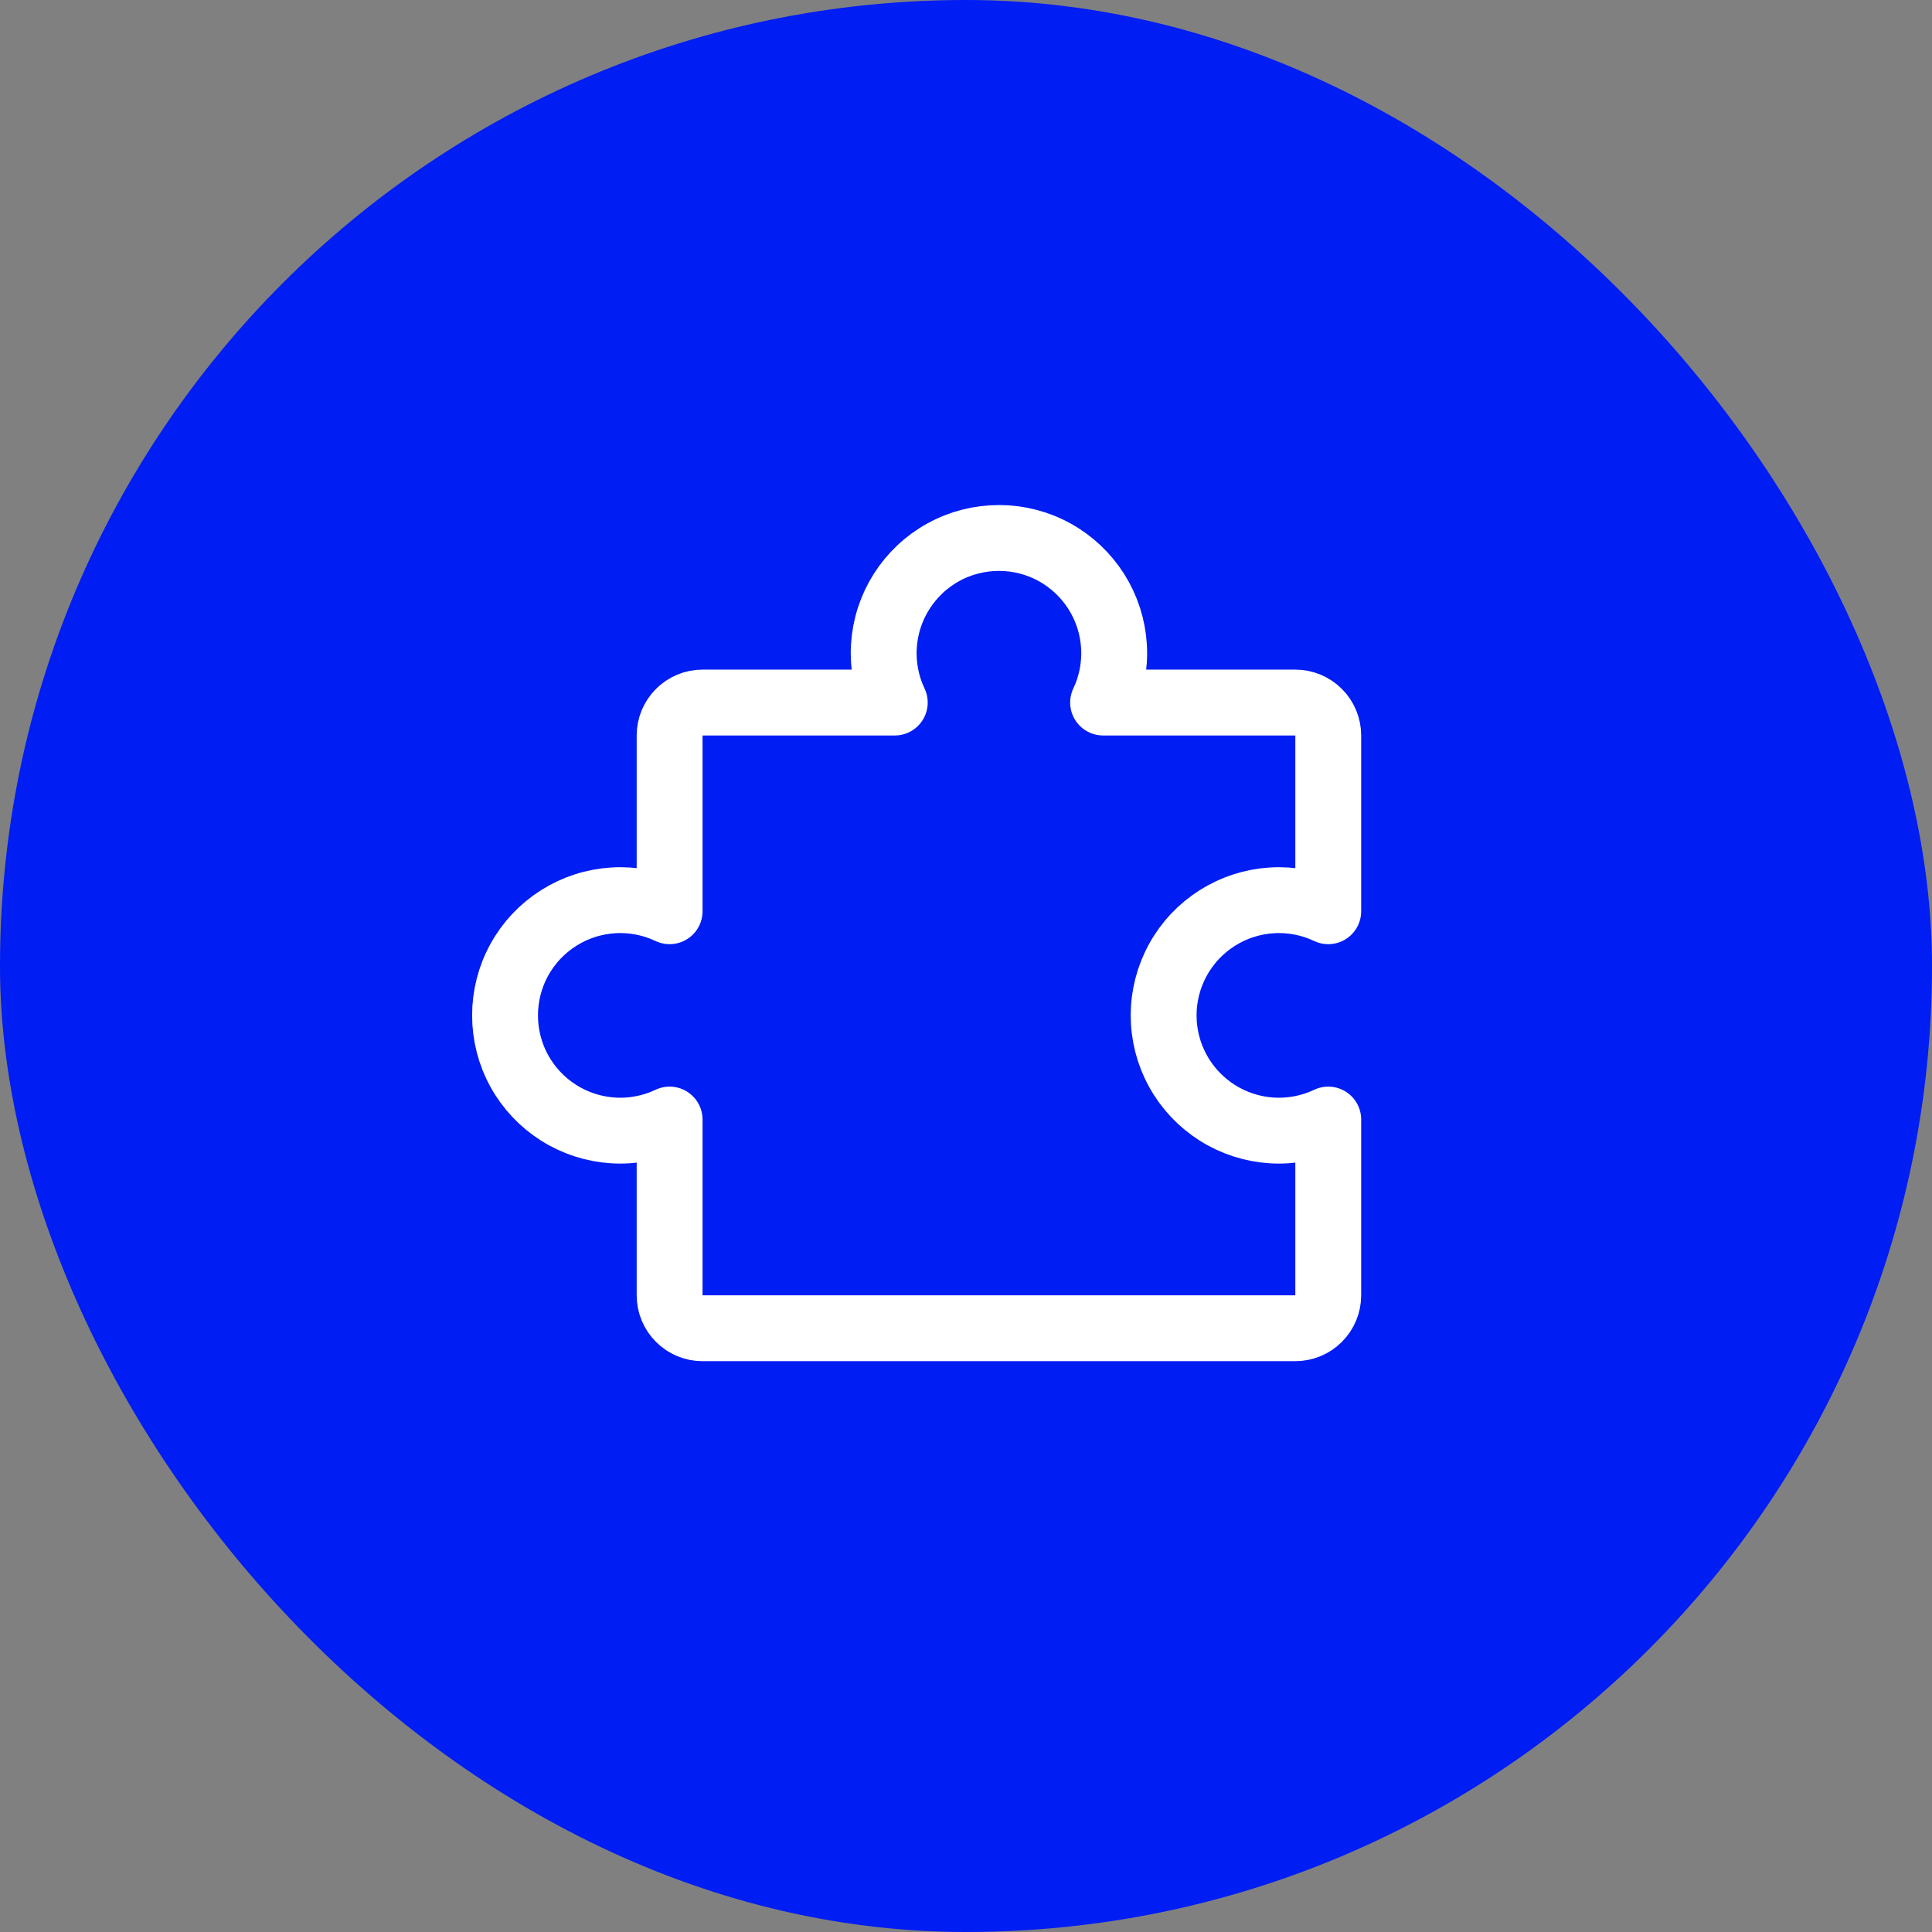 <svg width="44" height="44" viewBox="0 0 44 44" fill="none" xmlns="http://www.w3.org/2000/svg">
<rect x="0" y="0" width="44" height="44" fill="#808080" stroke="none"/>
<rect width="44" height="44" rx="22" fill="#001DF4"/>
<path d="M16 30.25C15.902 30.25 15.804 30.231 15.713 30.193C15.622 30.155 15.539 30.1 15.47 30.03C15.4 29.961 15.345 29.878 15.307 29.787C15.269 29.696 15.25 29.599 15.25 29.5L15.25 25.497C14.85 25.687 14.408 25.772 13.967 25.745C13.525 25.718 13.097 25.58 12.723 25.343C12.349 25.106 12.04 24.779 11.827 24.391C11.613 24.003 11.502 23.568 11.502 23.125C11.502 22.682 11.613 22.247 11.827 21.859C12.04 21.471 12.349 21.144 12.723 20.907C13.097 20.67 13.525 20.532 13.967 20.505C14.408 20.478 14.85 20.563 15.25 20.753L15.25 16.75C15.25 16.651 15.269 16.554 15.307 16.463C15.345 16.372 15.4 16.289 15.47 16.22C15.539 16.15 15.622 16.095 15.713 16.057C15.804 16.019 15.902 16 16 16L20.378 16C20.188 15.6 20.103 15.158 20.13 14.717C20.157 14.275 20.295 13.847 20.532 13.473C20.769 13.099 21.096 12.79 21.484 12.577C21.872 12.363 22.307 12.252 22.75 12.252C23.193 12.252 23.628 12.363 24.016 12.577C24.404 12.79 24.731 13.099 24.968 13.473C25.205 13.847 25.343 14.275 25.37 14.717C25.397 15.158 25.312 15.6 25.122 16L29.5 16C29.699 16 29.89 16.079 30.03 16.22C30.171 16.36 30.25 16.551 30.25 16.75L30.25 20.753C29.85 20.563 29.408 20.478 28.966 20.505C28.525 20.532 28.097 20.67 27.723 20.907C27.349 21.144 27.04 21.471 26.827 21.859C26.613 22.247 26.501 22.682 26.501 23.125C26.501 23.568 26.613 24.003 26.827 24.391C27.04 24.779 27.349 25.106 27.723 25.343C28.097 25.58 28.525 25.718 28.966 25.745C29.408 25.772 29.85 25.687 30.25 25.497L30.25 29.5C30.25 29.699 30.171 29.89 30.03 30.03C29.89 30.171 29.699 30.25 29.5 30.25L16 30.25Z" stroke="white" stroke-width="1.5" stroke-linecap="round" stroke-linejoin="round"/>
</svg>
